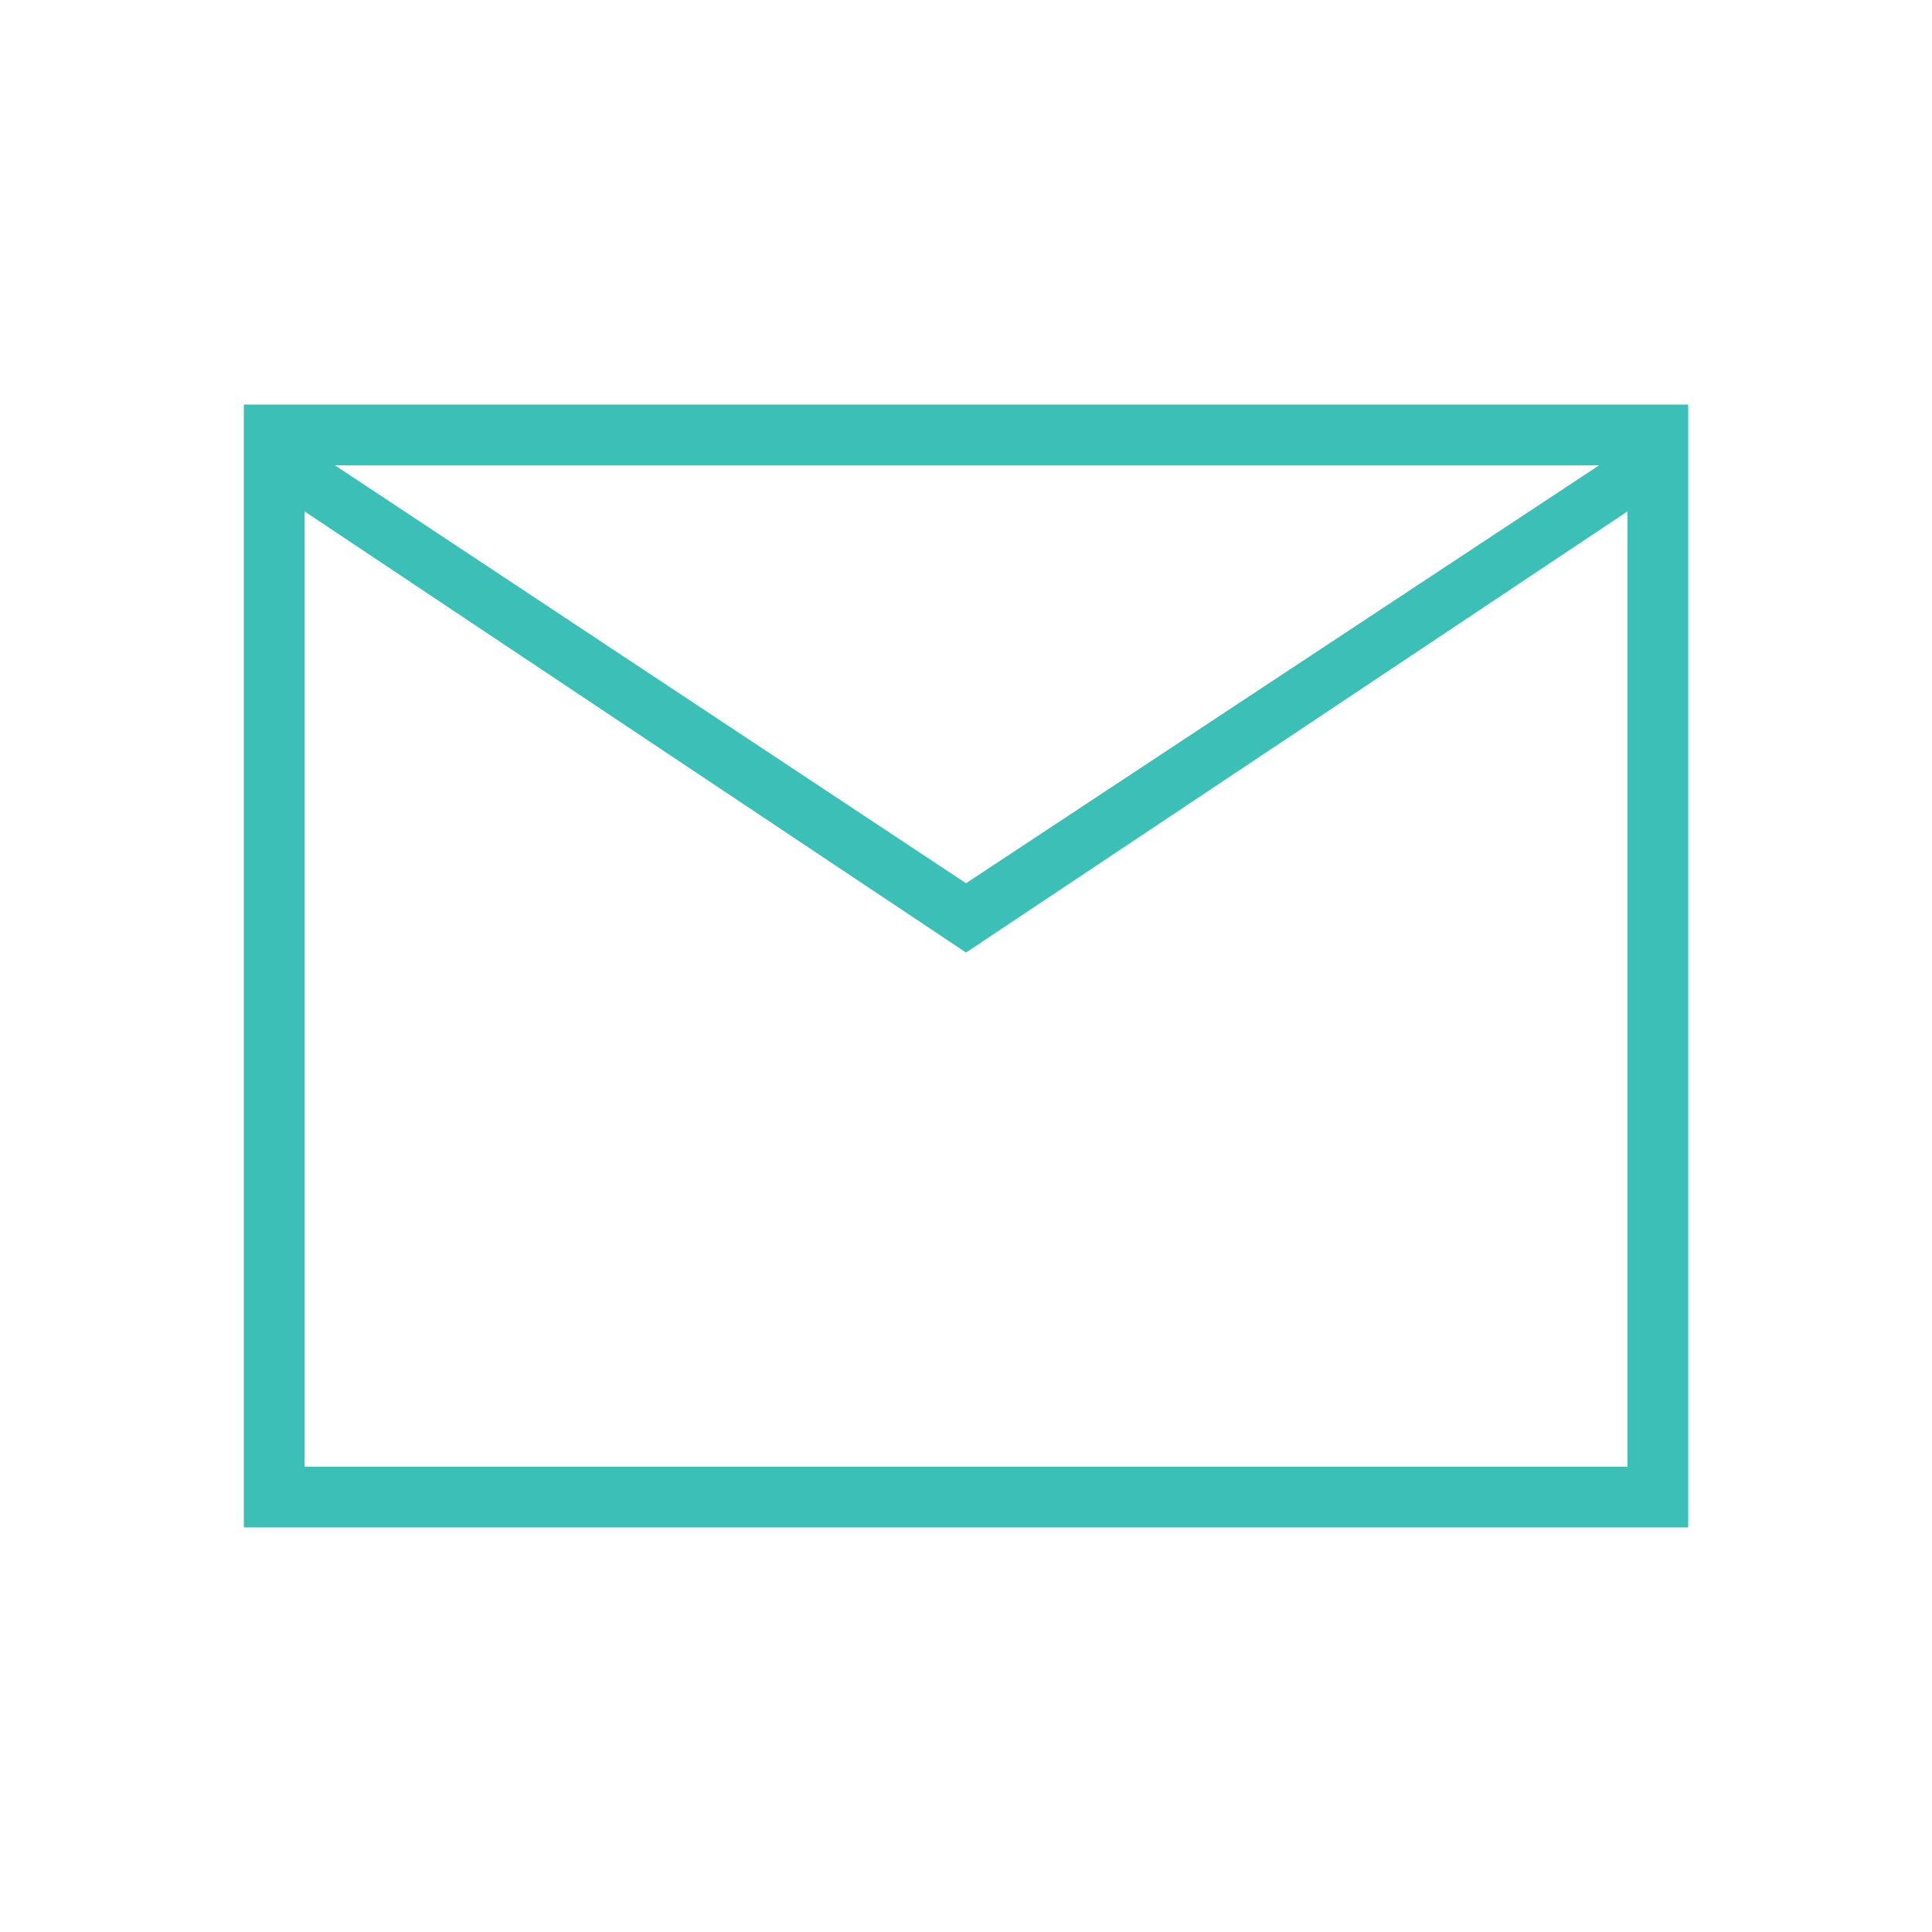 <svg xmlns="http://www.w3.org/2000/svg" width="48" height="48" viewBox="0 0 48 48" fill="none"><path d="M6.058 37.948V10.052H41.942V37.948H6.058ZM24 23.666L7.567 12.706V36.439H40.433V12.706L24 23.666ZM24 21.944L39.727 11.562H8.323L24 21.944ZM7.567 12.706V11.562V30.321V12.706Z" fill="#3BBFB7"></path></svg>